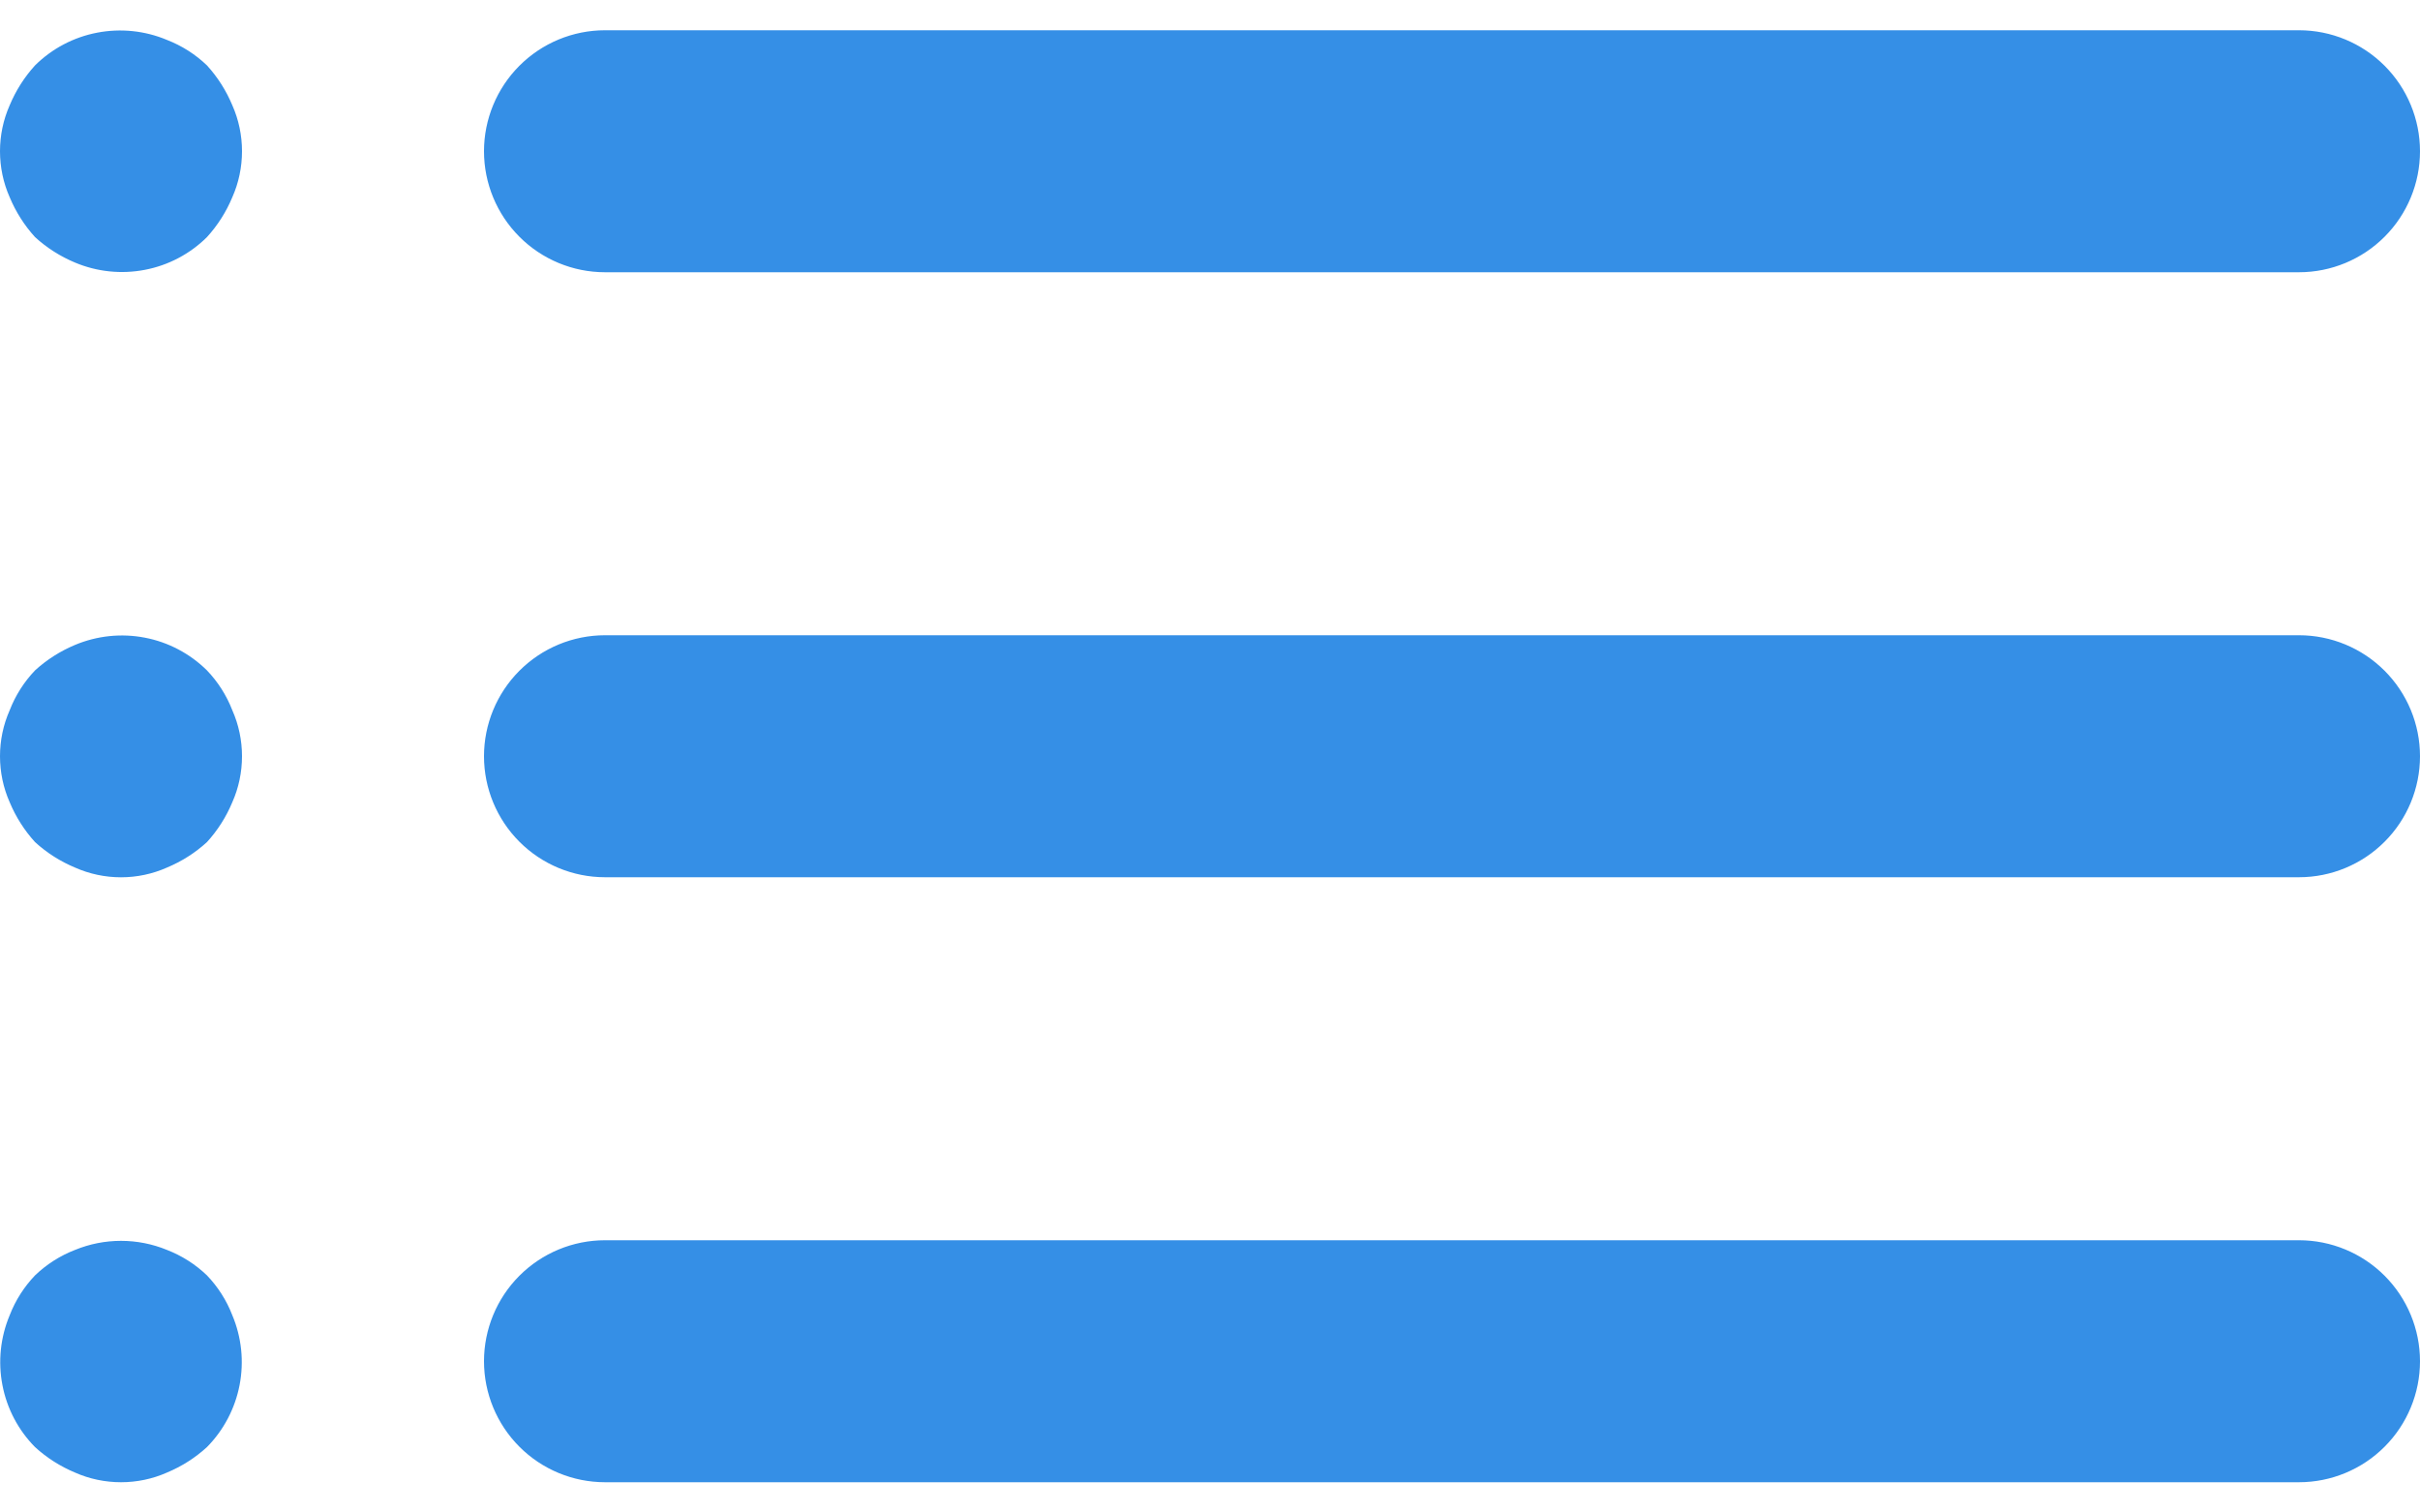 <svg width="40" height="25" viewBox="0 0 40 25" fill="none" xmlns="http://www.w3.org/2000/svg">
<path d="M3.42 21.08C3.23 20.898 3.005 20.755 2.76 20.66C2.273 20.46 1.727 20.46 1.24 20.66C0.994 20.755 0.77 20.898 0.58 21.08C0.398 21.27 0.255 21.494 0.16 21.74C0.007 22.104 -0.035 22.506 0.04 22.894C0.114 23.282 0.302 23.639 0.58 23.92C0.774 24.097 0.998 24.239 1.24 24.34C1.479 24.446 1.738 24.5 2 24.5C2.262 24.5 2.521 24.446 2.76 24.34C3.002 24.239 3.226 24.097 3.42 23.92C3.697 23.639 3.885 23.282 3.96 22.894C4.035 22.506 3.993 22.104 3.84 21.74C3.745 21.494 3.602 21.27 3.42 21.08ZM10 4.5H38C38.53 4.5 39.039 4.289 39.414 3.914C39.789 3.539 40 3.03 40 2.5C40 1.97 39.789 1.461 39.414 1.086C39.039 0.711 38.53 0.5 38 0.5H10C9.47 0.5 8.961 0.711 8.586 1.086C8.211 1.461 8 1.97 8 2.5C8 3.03 8.211 3.539 8.586 3.914C8.961 4.289 9.47 4.5 10 4.5ZM3.42 11.08C3.139 10.803 2.782 10.614 2.394 10.54C2.006 10.465 1.604 10.507 1.24 10.66C0.998 10.761 0.774 10.903 0.58 11.08C0.398 11.27 0.255 11.495 0.16 11.74C0.054 11.979 -0 12.238 -0 12.5C-0 12.762 0.054 13.021 0.16 13.26C0.261 13.502 0.403 13.726 0.58 13.92C0.774 14.097 0.998 14.239 1.24 14.34C1.479 14.446 1.738 14.501 2 14.501C2.262 14.501 2.521 14.446 2.76 14.34C3.002 14.239 3.226 14.097 3.42 13.92C3.597 13.726 3.739 13.502 3.84 13.26C3.946 13.021 4 12.762 4 12.5C4 12.238 3.946 11.979 3.84 11.74C3.745 11.495 3.602 11.27 3.42 11.08ZM38 10.5H10C9.47 10.5 8.961 10.711 8.586 11.086C8.211 11.461 8 11.97 8 12.5C8 13.03 8.211 13.539 8.586 13.914C8.961 14.289 9.47 14.5 10 14.5H38C38.53 14.5 39.039 14.289 39.414 13.914C39.789 13.539 40 13.03 40 12.5C40 11.97 39.789 11.461 39.414 11.086C39.039 10.711 38.53 10.5 38 10.5ZM3.42 1.08C3.23 0.898 3.005 0.755 2.76 0.66C2.396 0.507 1.994 0.465 1.606 0.54C1.218 0.614 0.861 0.802 0.58 1.08C0.403 1.274 0.261 1.498 0.16 1.74C0.054 1.979 -0 2.238 -0 2.5C-0 2.762 0.054 3.021 0.16 3.26C0.261 3.502 0.403 3.726 0.58 3.92C0.774 4.097 0.998 4.239 1.24 4.34C1.604 4.493 2.006 4.535 2.394 4.46C2.782 4.386 3.139 4.198 3.42 3.92C3.597 3.726 3.739 3.502 3.84 3.26C3.946 3.021 4 2.762 4 2.5C4 2.238 3.946 1.979 3.84 1.74C3.739 1.498 3.597 1.274 3.42 1.08ZM38 20.5H10C9.47 20.5 8.961 20.711 8.586 21.086C8.211 21.461 8 21.97 8 22.5C8 23.03 8.211 23.539 8.586 23.914C8.961 24.289 9.47 24.5 10 24.5H38C38.53 24.5 39.039 24.289 39.414 23.914C39.789 23.539 40 23.03 40 22.5C40 21.97 39.789 21.461 39.414 21.086C39.039 20.711 38.53 20.5 38 20.5Z" fill="#358FE6"/>
</svg>
